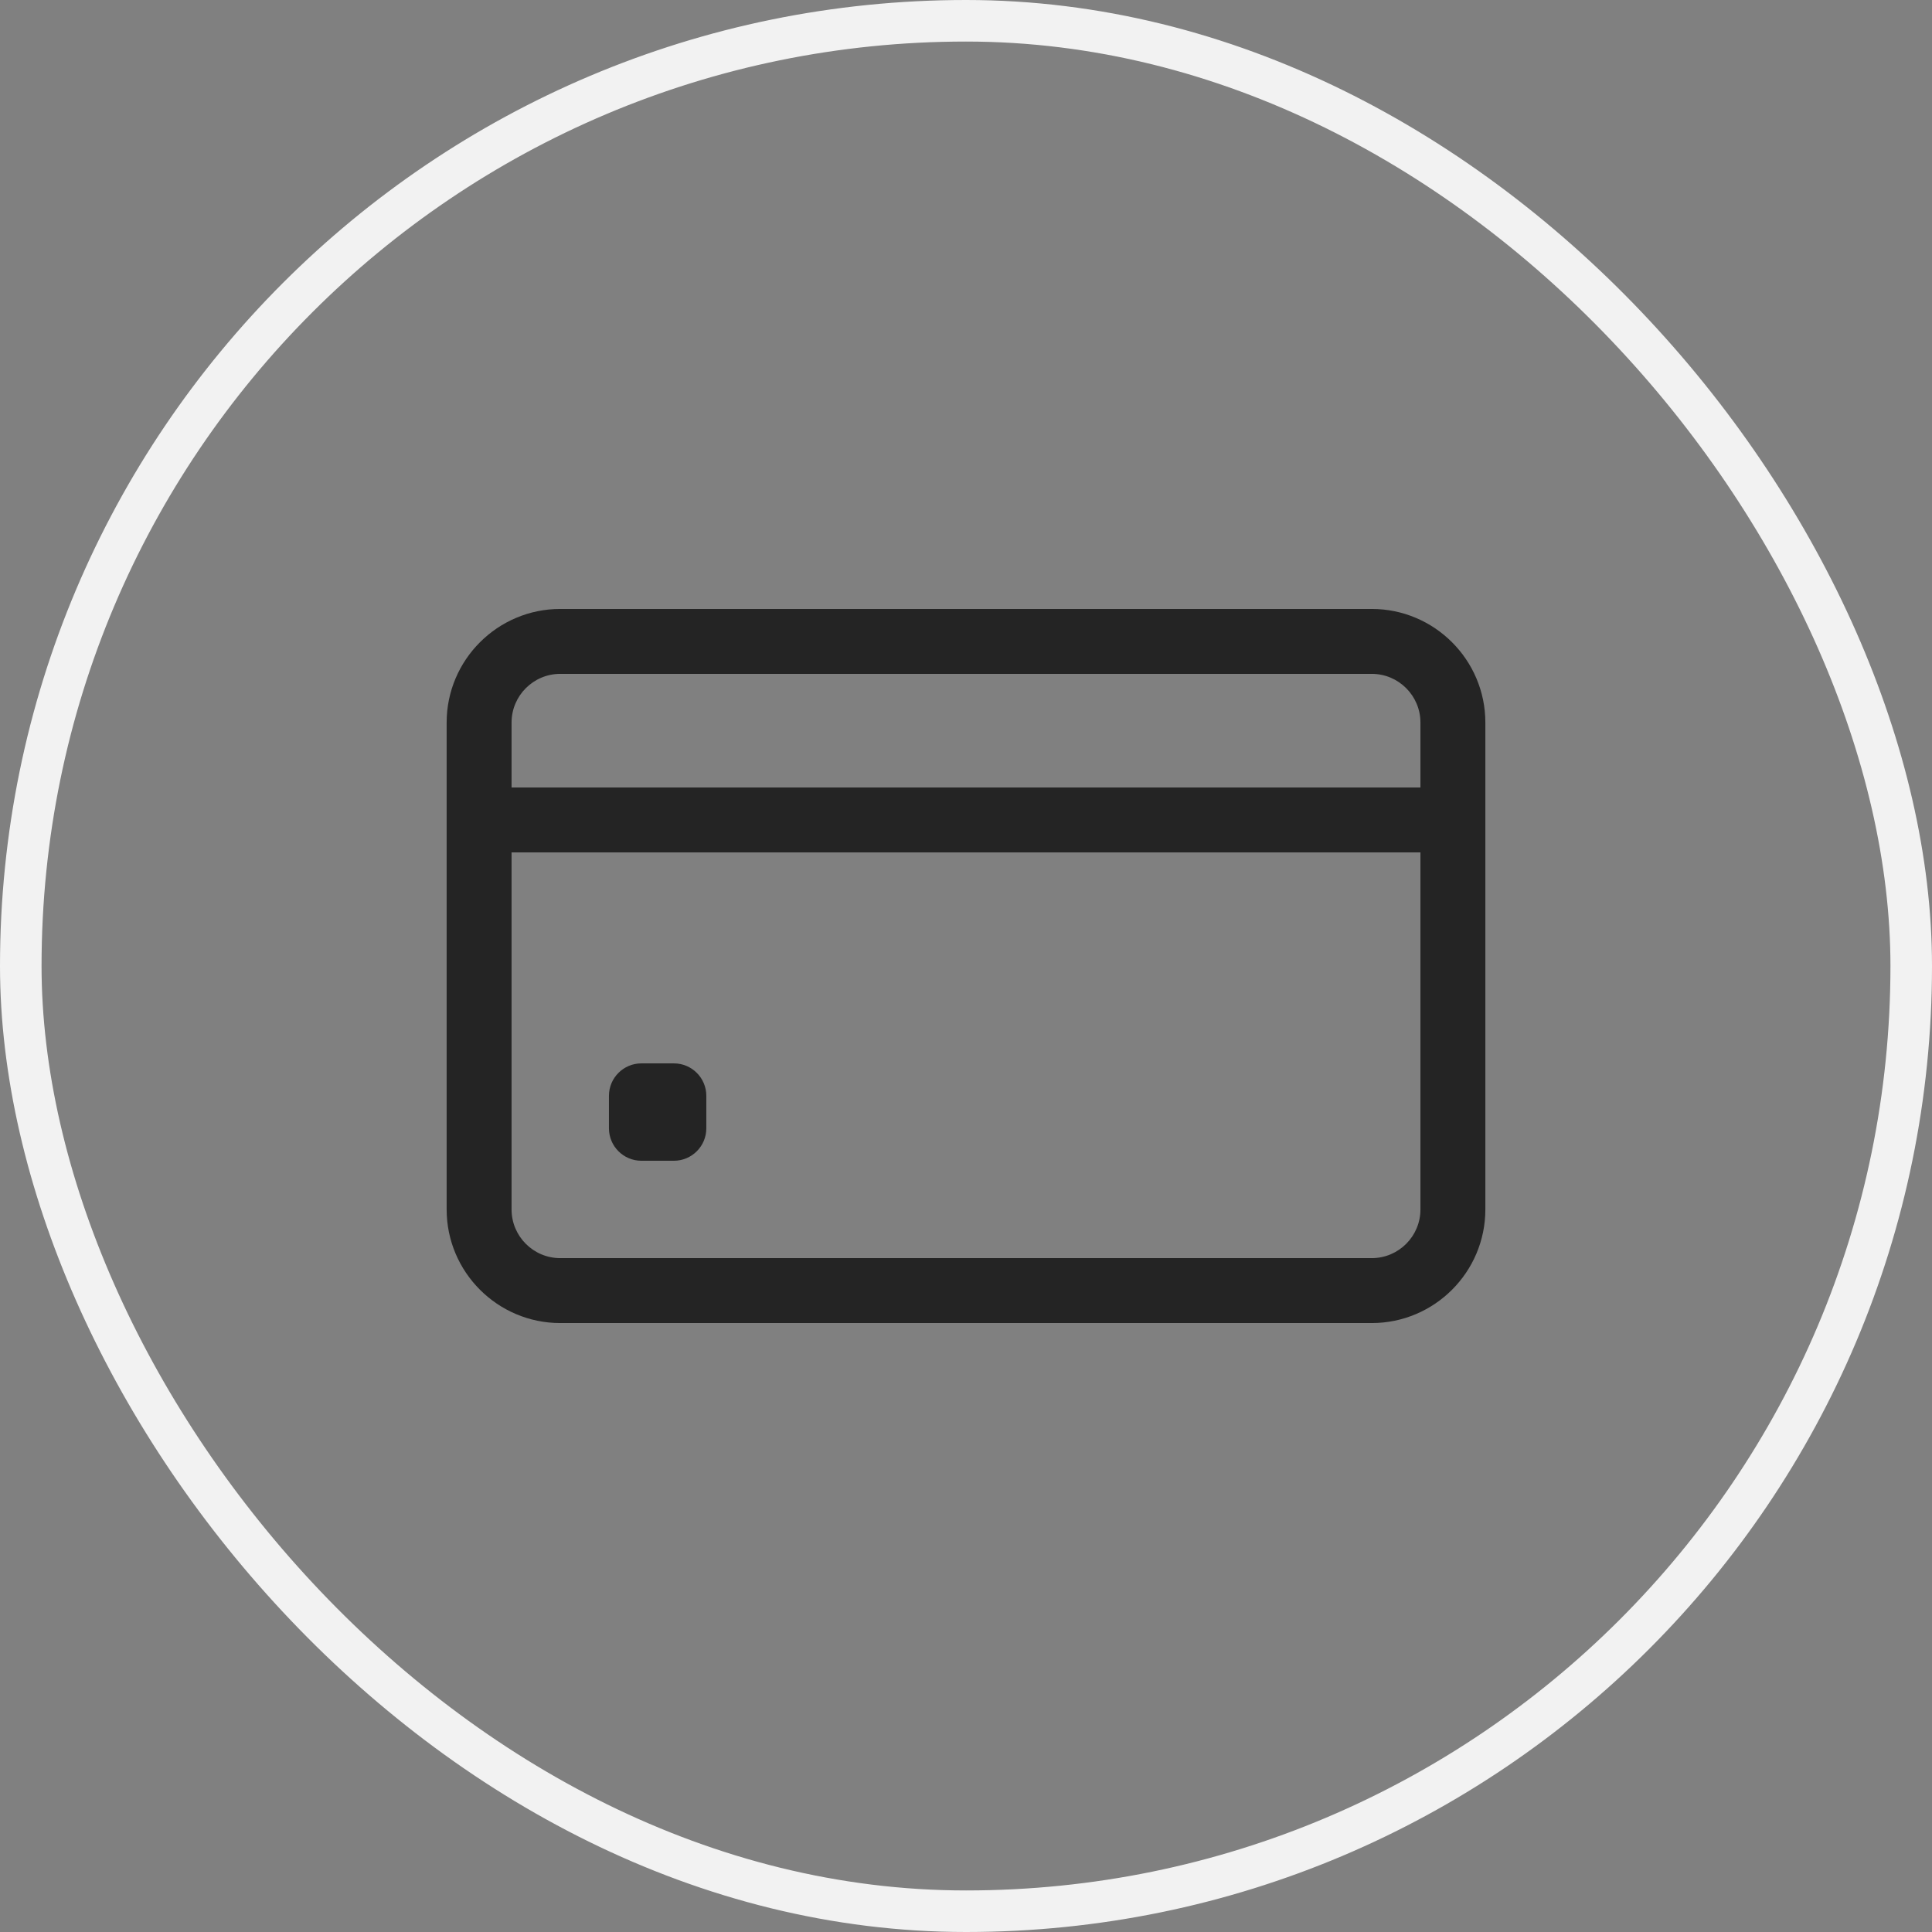 <svg xmlns="http://www.w3.org/2000/svg" width="186" height="186" viewBox="0 0 186 186" fill="none"><rect x="0" y="0" width="186" height="186" fill="#808080" stroke="none"/><rect x="2" y="2" width="182" height="182" rx="91" stroke="#F2F2F2" stroke-width="4"></rect><path d="M132.062 58.625H53.938C47.907 58.625 43 63.532 43 69.562V116.438C43 122.468 47.907 127.375 53.938 127.375H132.062C138.093 127.375 143 122.468 143 116.438V69.562C143 63.532 138.093 58.625 132.062 58.625ZM53.938 64.875H132.062C134.647 64.875 136.75 66.978 136.75 69.562V75.812H49.25V69.562C49.25 66.978 51.353 64.875 53.938 64.875ZM132.062 121.125H53.938C51.353 121.125 49.25 119.022 49.25 116.438V82.062H136.75V116.438C136.75 119.022 134.647 121.125 132.062 121.125Z" fill="#242424"></path><path d="M64.875 111.75H61.75C60.024 111.75 58.625 110.351 58.625 108.625V105.5C58.625 103.774 60.024 102.375 61.75 102.375H64.875C66.601 102.375 68 103.774 68 105.5V108.625C68 110.351 66.601 111.75 64.875 111.75Z" fill="#242424"></path></svg>